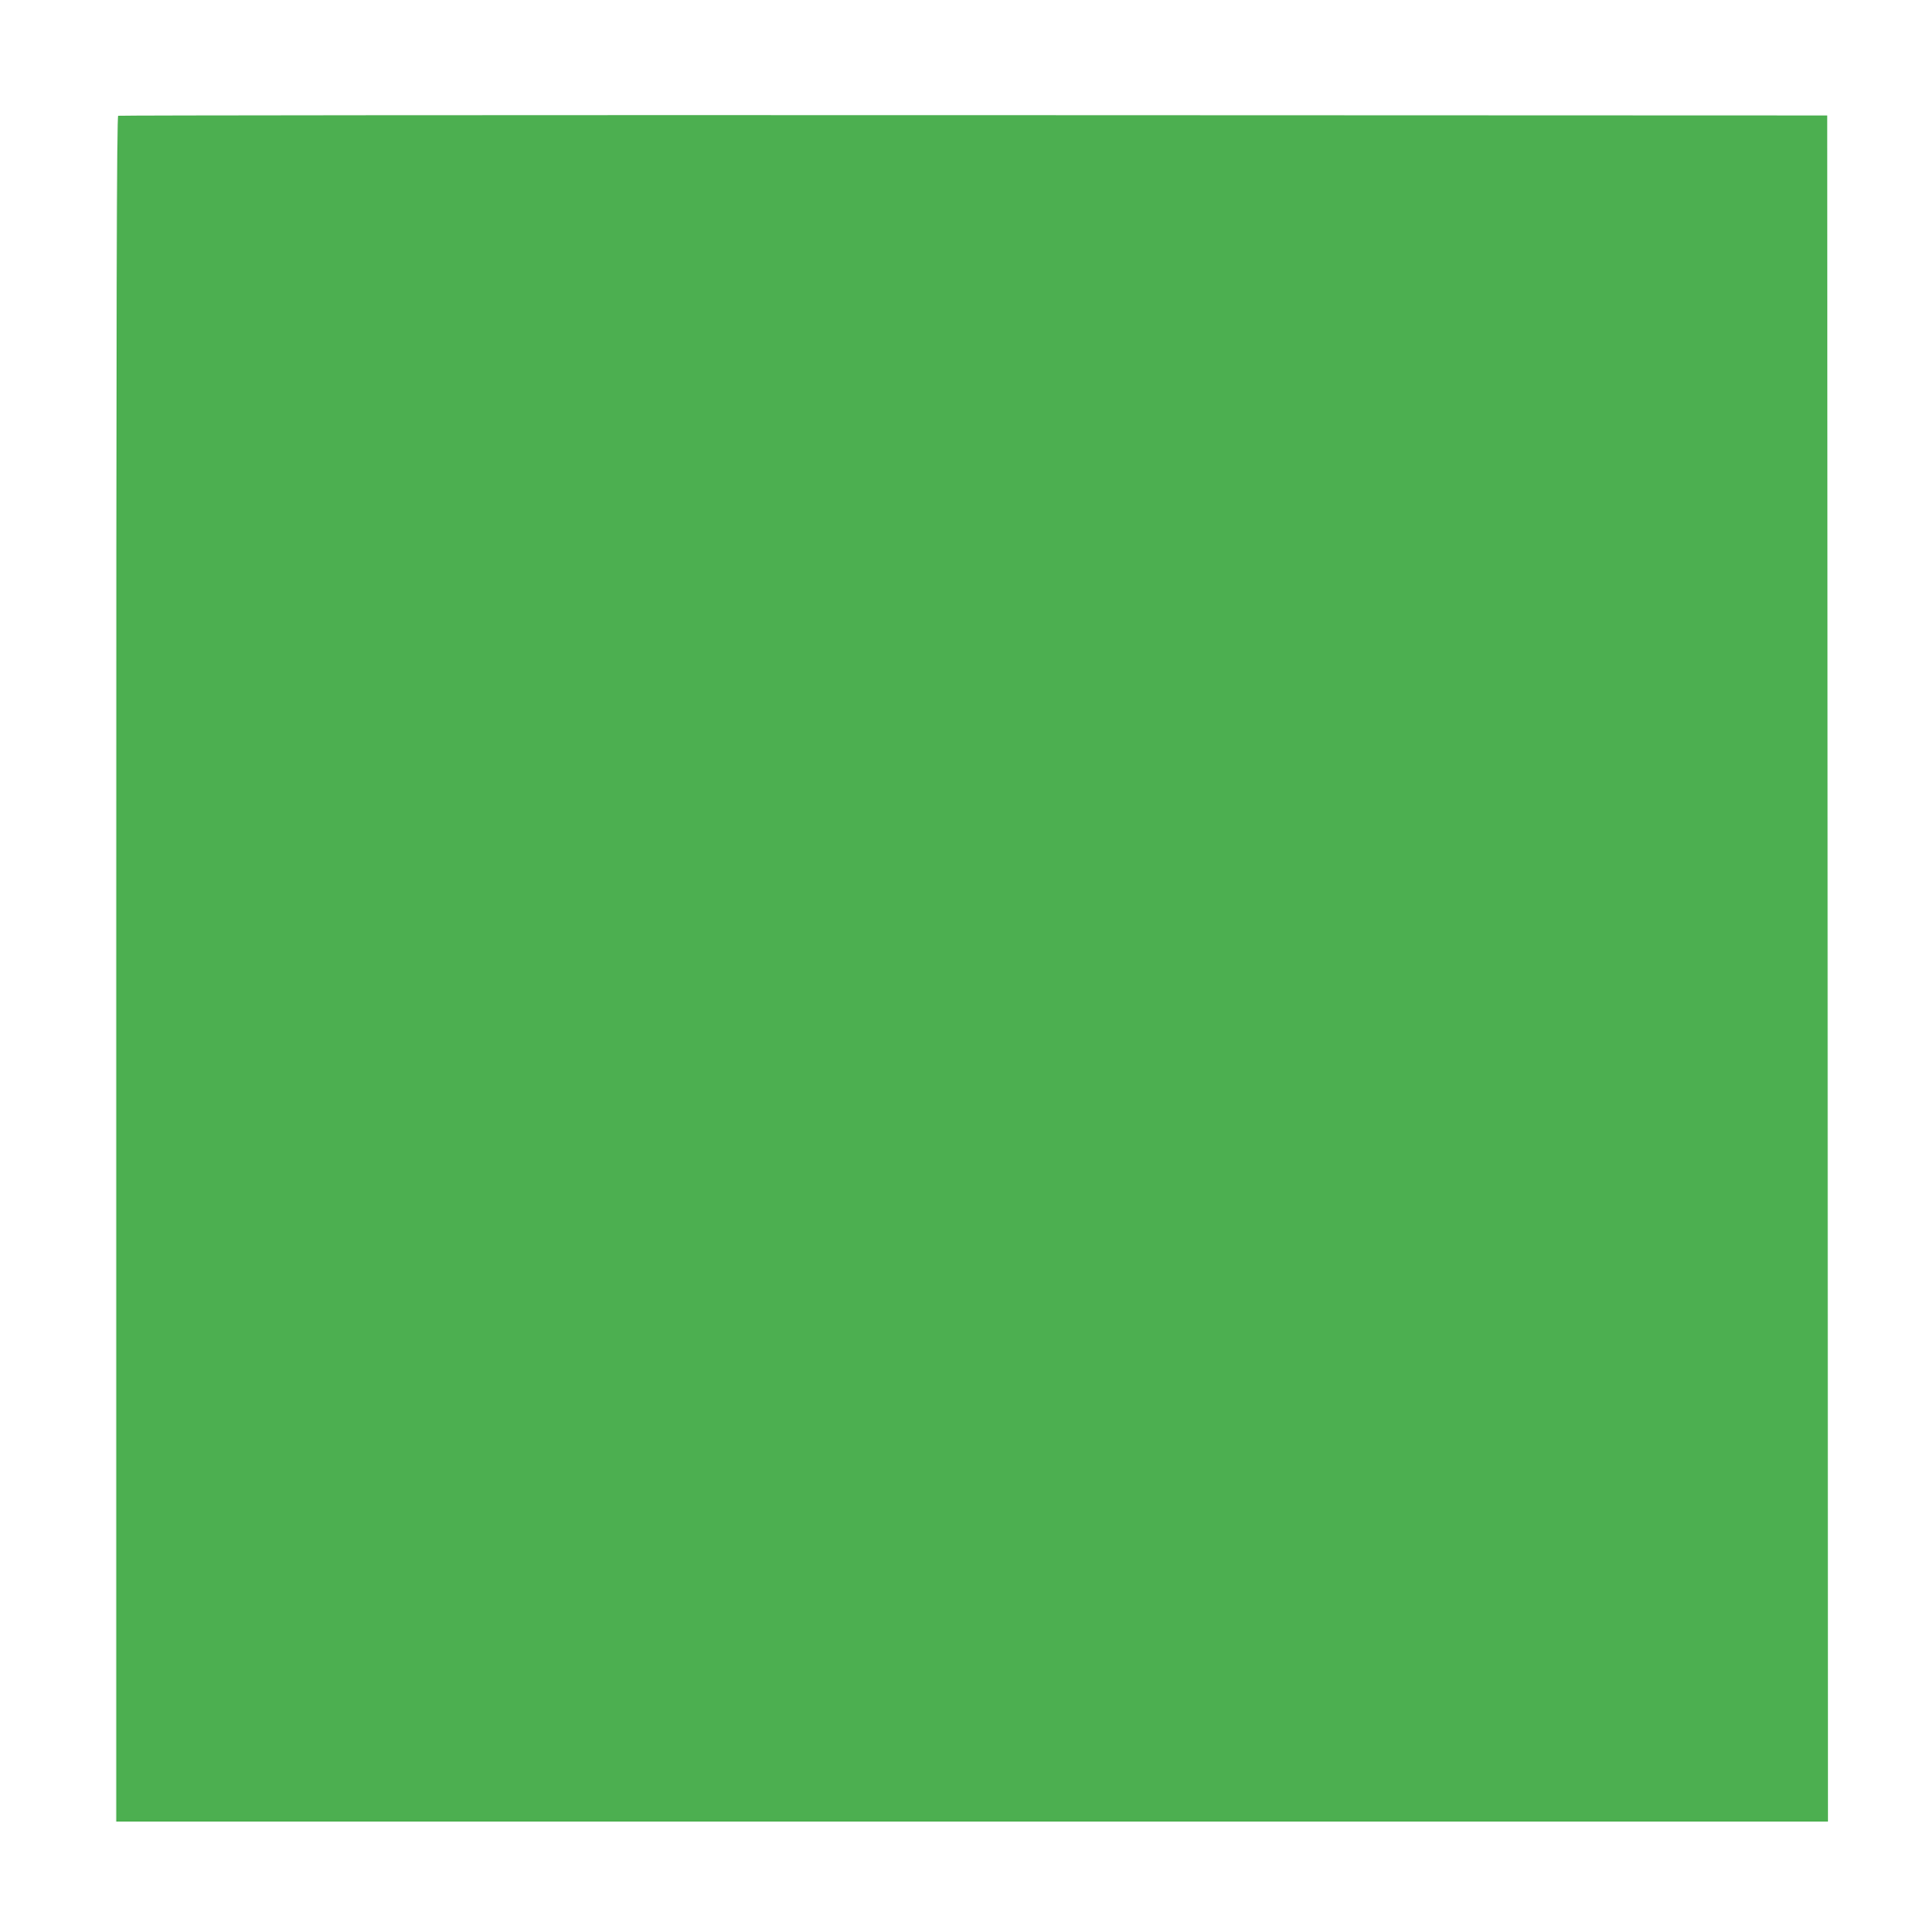 <?xml version="1.0" standalone="no"?>
<!DOCTYPE svg PUBLIC "-//W3C//DTD SVG 20010904//EN"
 "http://www.w3.org/TR/2001/REC-SVG-20010904/DTD/svg10.dtd">
<svg version="1.0" xmlns="http://www.w3.org/2000/svg"
 width="1270pt" height="1280pt" viewBox="0 0 1270 1280"
 preserveAspectRatio="xMidYMid meet">
<g transform="translate(0,1280) scale(0.1,-0.1)"
fill="#4caf50" stroke="none">
<path d="M783 12033 c-10 -4 -13 -1144 -13 -5654 l0 -5649 5670 0 5670 0 -2
5653 -3 5652 -5655 2 c-3110 1 -5661 -1 -5667 -4z"/>
</g>
</svg>
